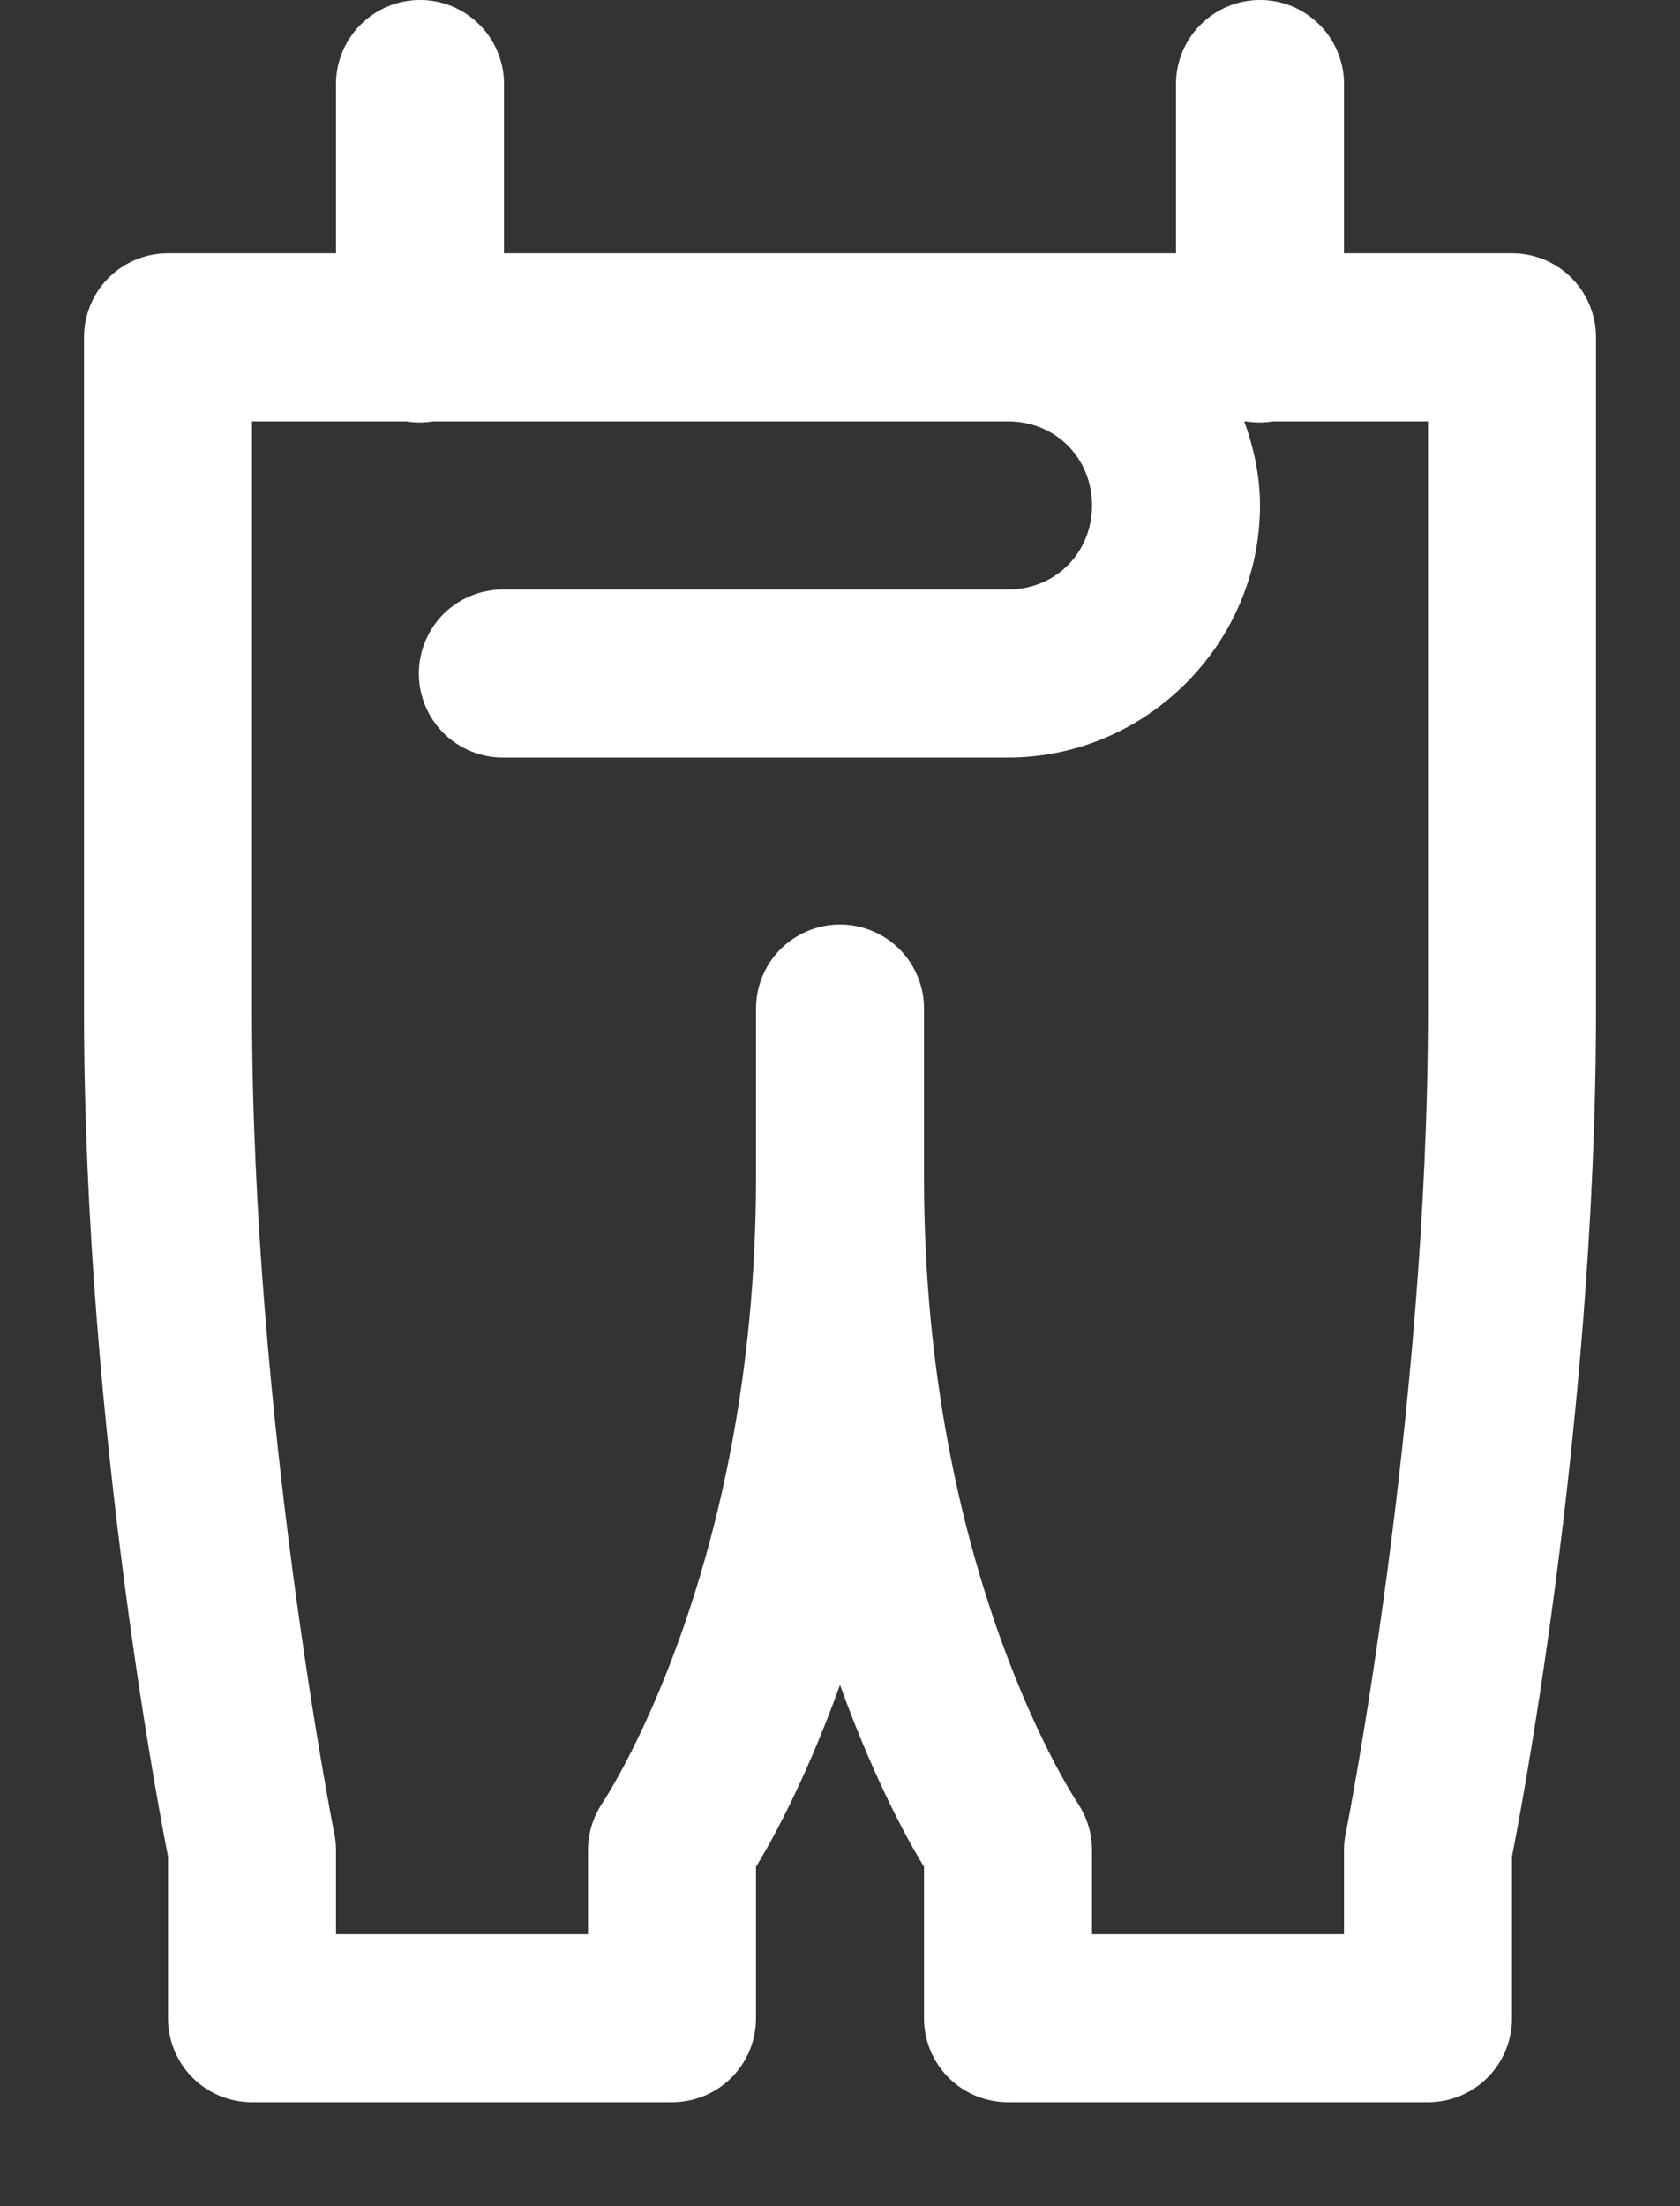 <svg width="16" height="21" viewBox="0 0 16 21" fill="none" xmlns="http://www.w3.org/2000/svg">
<rect x="0" y="0" width="16" height="21" fill="#333333" stroke="none"/>
<path d="M3.988 9.75823e-05C3.776 0.003 3.574 0.091 3.426 0.243C3.279 0.395 3.197 0.599 3.2 0.811V2.411H1.6C1.388 2.411 1.184 2.495 1.034 2.645C0.884 2.795 0.8 2.999 0.8 3.211V9.611C0.8 13.639 1.57 17.52 1.6 17.67V19.211C1.6 19.423 1.684 19.627 1.834 19.777C1.984 19.927 2.188 20.011 2.4 20.011H6.4C6.612 20.011 6.816 19.927 6.966 19.777C7.116 19.627 7.2 19.423 7.2 19.211V17.769C7.306 17.598 7.655 16.997 8 16.038C8.345 16.997 8.694 17.598 8.8 17.769V19.211C8.8 19.423 8.884 19.627 9.034 19.777C9.184 19.927 9.388 20.011 9.6 20.011H13.6C13.812 20.011 14.016 19.927 14.166 19.777C14.316 19.627 14.4 19.423 14.4 19.211V17.67C14.43 17.52 15.2 13.639 15.2 9.611V3.211C15.2 2.999 15.116 2.795 14.966 2.645C14.816 2.495 14.612 2.411 14.4 2.411H12.8V0.811C12.802 0.704 12.782 0.598 12.741 0.499C12.701 0.399 12.641 0.309 12.565 0.234C12.489 0.158 12.399 0.099 12.3 0.058C12.201 0.018 12.095 -0.002 11.988 9.75823e-05C11.776 0.003 11.574 0.091 11.426 0.243C11.278 0.395 11.197 0.599 11.2 0.811V2.411H9.6H4.8V0.811C4.802 0.704 4.782 0.598 4.741 0.499C4.701 0.399 4.641 0.309 4.565 0.234C4.49 0.158 4.399 0.099 4.3 0.058C4.201 0.018 4.095 -0.002 3.988 9.75823e-05ZM2.4 4.011H3.866C3.952 4.025 4.04 4.025 4.127 4.011H9.6C10.052 4.011 10.4 4.359 10.4 4.811C10.4 5.263 10.052 5.611 9.6 5.611H4.8C4.694 5.61 4.589 5.629 4.49 5.669C4.392 5.708 4.303 5.767 4.227 5.841C4.152 5.916 4.092 6.004 4.051 6.102C4.01 6.2 3.989 6.305 3.989 6.411C3.989 6.517 4.01 6.622 4.051 6.72C4.092 6.818 4.152 6.906 4.227 6.981C4.303 7.055 4.392 7.114 4.49 7.153C4.589 7.193 4.694 7.213 4.8 7.211H9.6C10.916 7.211 12 6.127 12 4.811C12 4.53 11.941 4.263 11.85 4.011H11.866C11.952 4.025 12.04 4.025 12.127 4.011H13.6V9.611C13.6 13.504 12.816 17.455 12.816 17.455C12.805 17.506 12.8 17.559 12.8 17.611V18.411H10.4V17.611C10.4 17.453 10.353 17.299 10.266 17.167C10.266 17.167 8.8 14.998 8.8 11.211V9.611C8.802 9.505 8.782 9.4 8.742 9.301C8.703 9.203 8.644 9.113 8.57 9.038C8.495 8.963 8.407 8.903 8.309 8.862C8.211 8.821 8.106 8.8 8 8.8C7.894 8.8 7.789 8.821 7.691 8.862C7.594 8.903 7.505 8.963 7.43 9.038C7.356 9.113 7.297 9.203 7.258 9.301C7.218 9.4 7.199 9.505 7.2 9.611V11.211C7.2 14.998 5.734 17.167 5.734 17.167C5.647 17.299 5.6 17.453 5.6 17.611V18.411H3.2V17.611C3.2 17.559 3.195 17.506 3.184 17.455C3.184 17.455 2.4 13.504 2.4 9.611V4.011Z" fill="white"/>
</svg>
